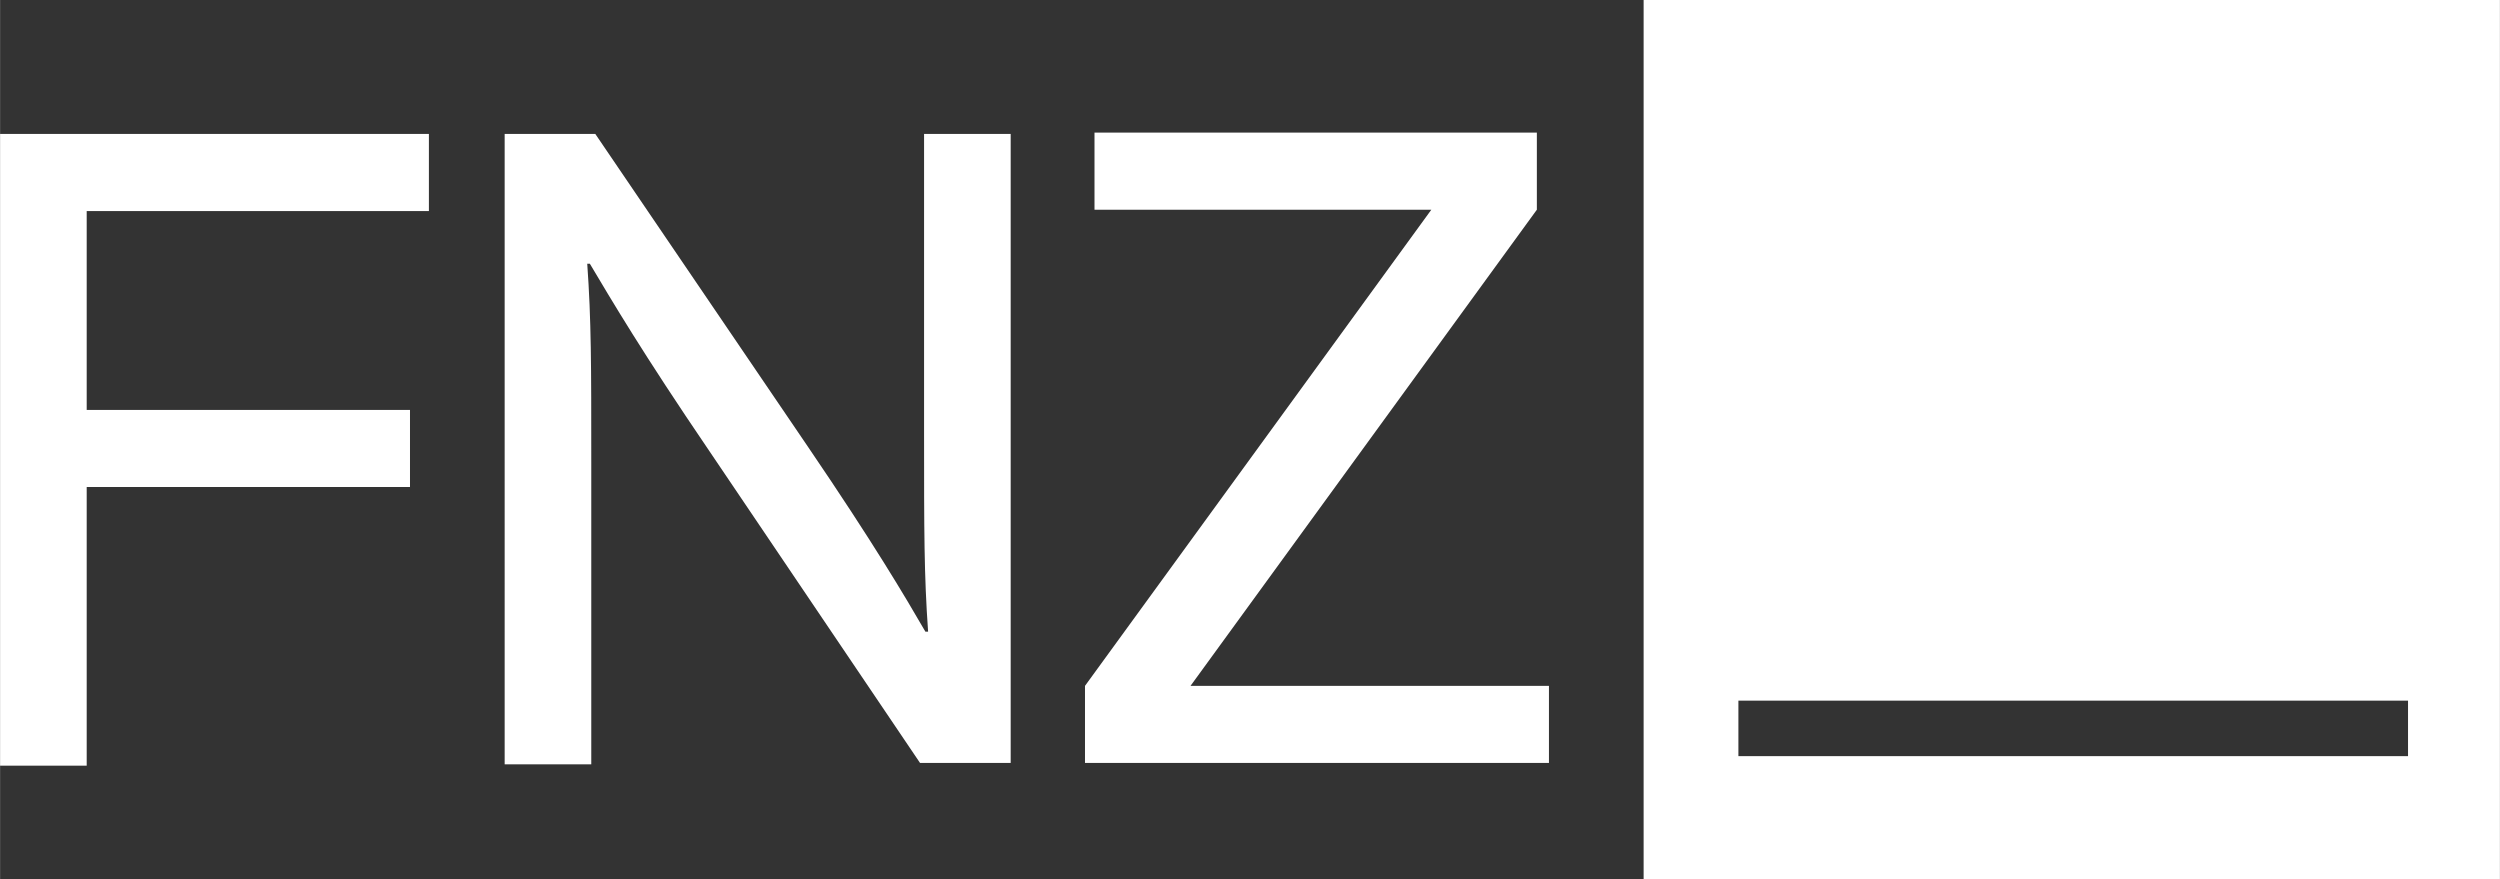 <?xml version="1.0" encoding="UTF-8"?>
<svg xmlns="http://www.w3.org/2000/svg" id="Layer_2" width="85.33mm" height="30.01mm" viewBox="0 0 241.87 85.07">
  <rect x="0" y="0" width="241.87" height="85.07" fill="#333333" stroke="none"/>
  <defs>
    <style>
      .cls-1 {
        fill-rule: evenodd;
      }

      .cls-1, .cls-2 {
        fill: #fff;
      }
    </style>
  </defs>
  <g id="Layer_1-2" data-name="Layer_1">
    <g>
      <path class="cls-1" d="M159.02,0h82.85v85.07h-82.85V0ZM168.19,73.16h64.79v-5.37h-64.79v5.37Z"></path>
      <path class="cls-2" d="M41.49,12.96v7.46H8.38v19.24h31.28v7.46H8.38v26.96H0V12.96h41.49ZM57.07,25.52h-.26c.39,5.5.39,9.69.39,19.24v29.19h-8.38V12.96h8.77l20.55,30.23c6.41,9.42,9.42,14.53,11.39,17.93h.26c-.39-5.5-.39-9.69-.39-19.24V12.96h8.38v60.86h-8.77l-20.42-30.23c-6.41-9.42-9.42-14.53-11.52-18.06h0Z"></path>
      <path class="cls-2" d="M104.97,73.82v-7.46l33.51-46.07h-32.59v-7.46h42.8v7.46l-33.51,46.07h34.68v7.46h-44.89Z"></path>
    </g>
  </g>
</svg>
